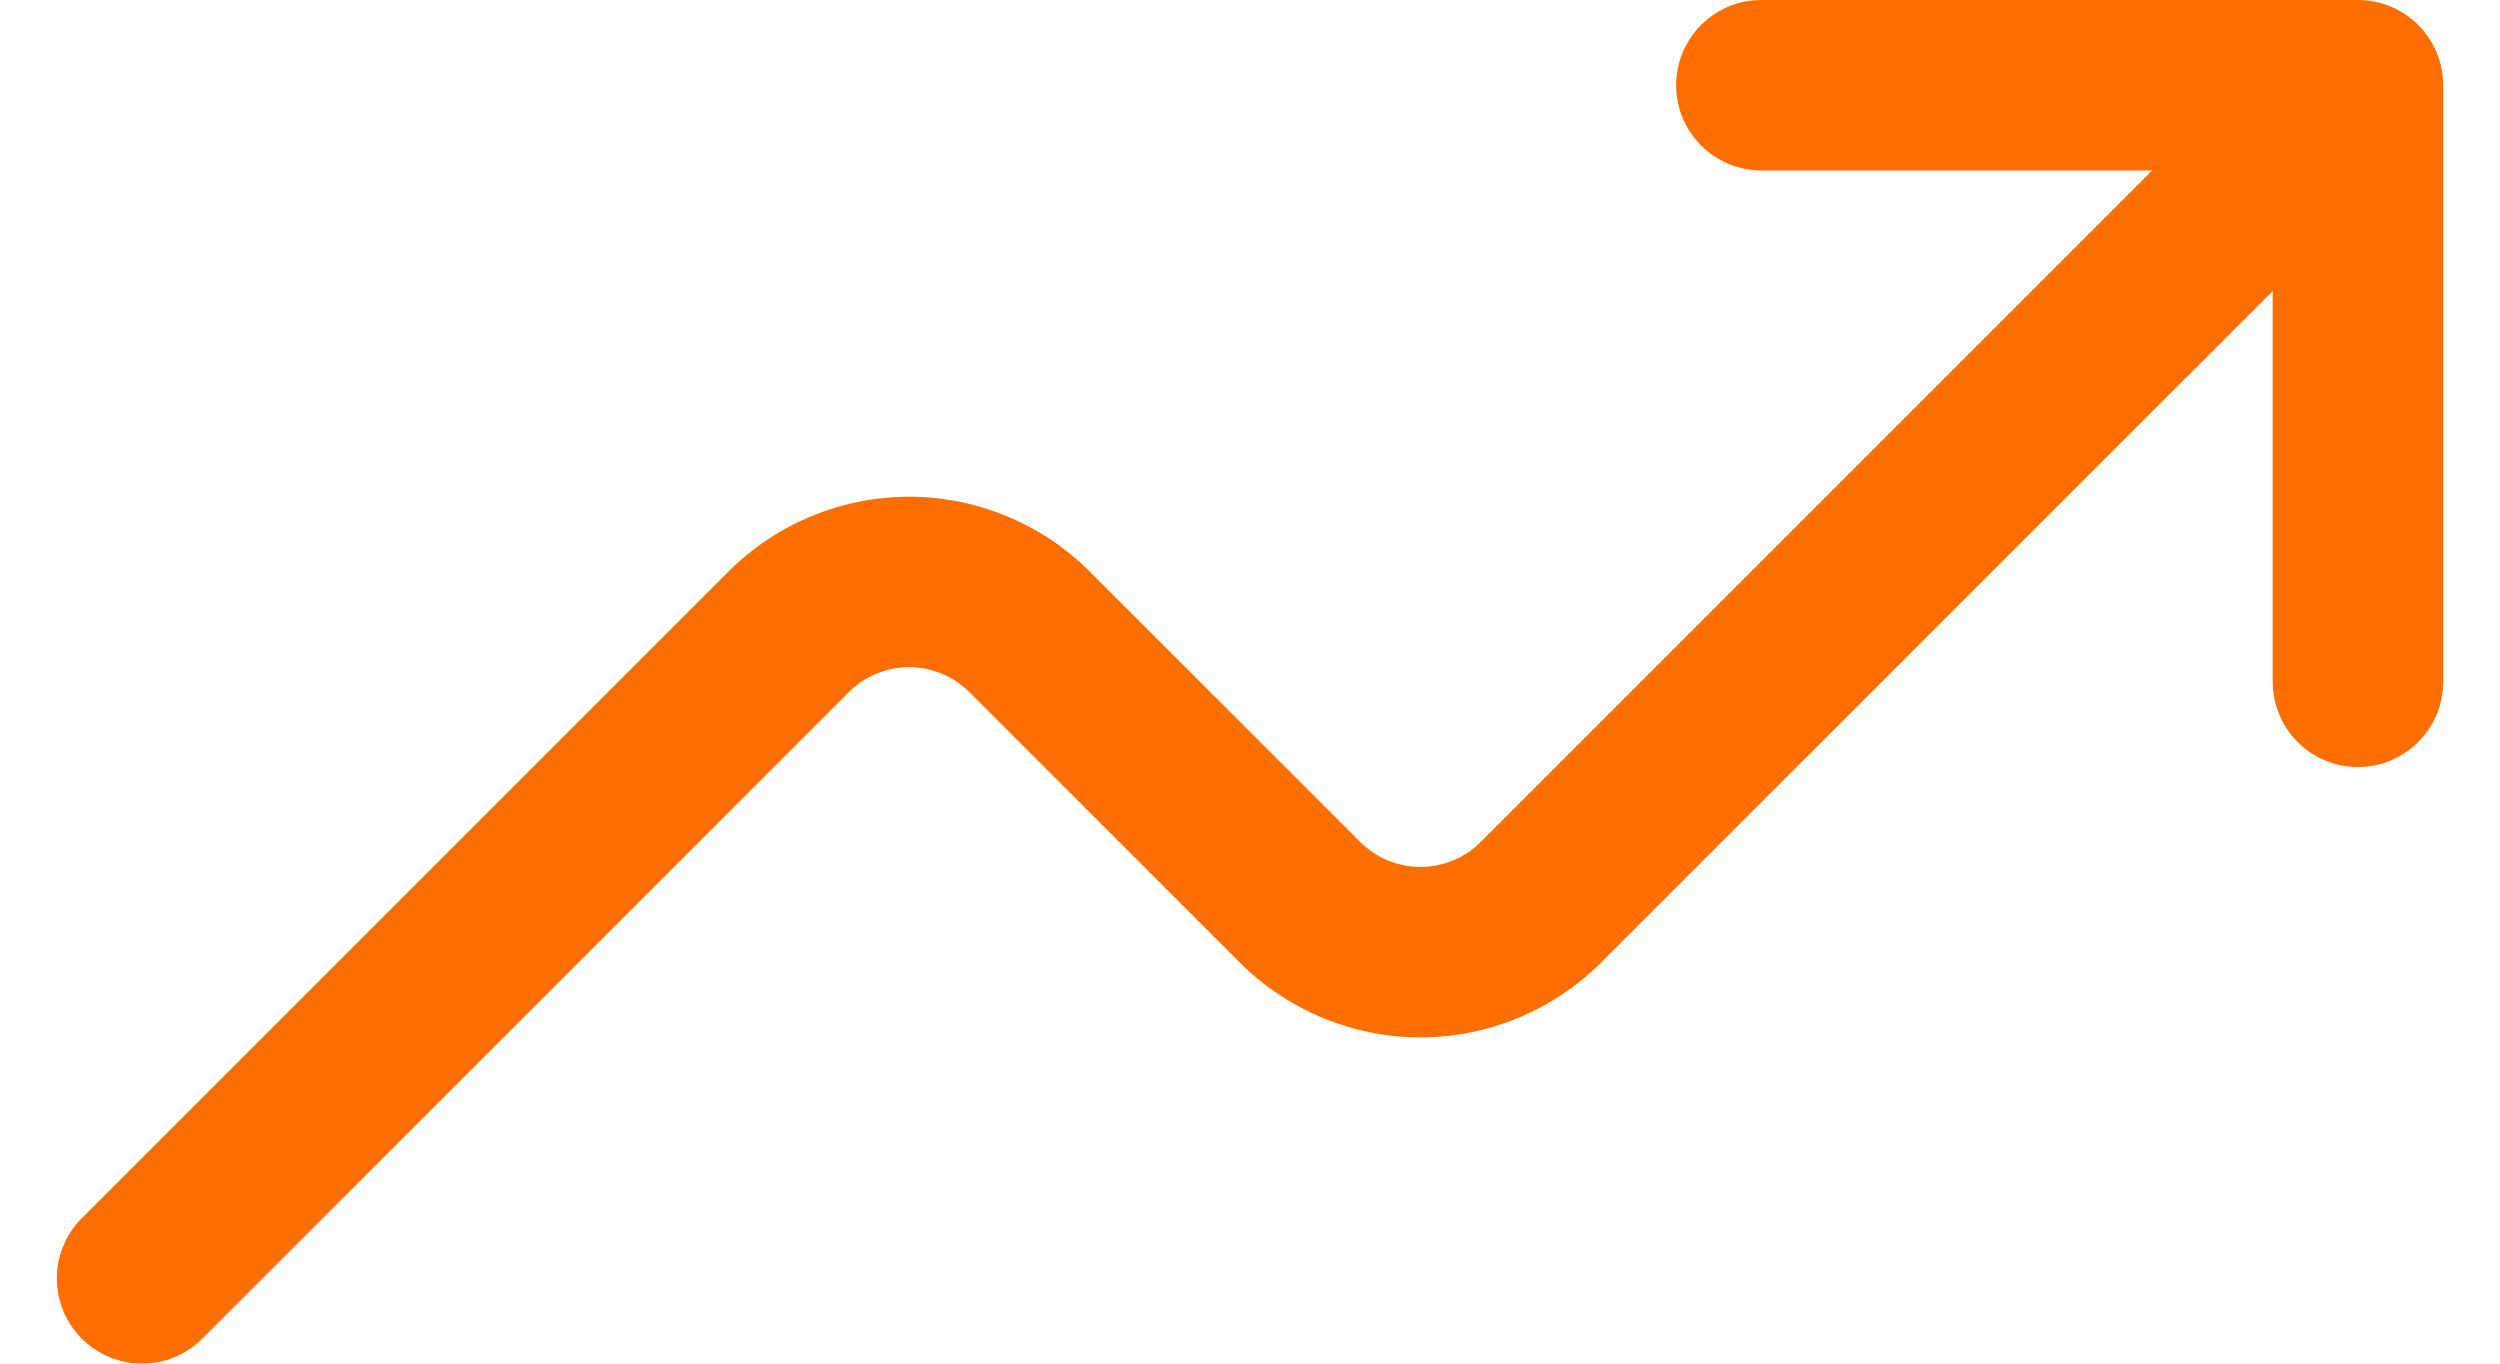<svg width="22" height="12" viewBox="0 0 22 12" fill="none" xmlns="http://www.w3.org/2000/svg">
<path fill-rule="evenodd" clip-rule="evenodd" d="M14.75 0.75C14.75 0.336 15.086 0 15.5 0H20.75C21.164 0 21.5 0.336 21.5 0.75V6C21.5 6.414 21.164 6.75 20.75 6.75C20.336 6.75 20 6.414 20 6V2.561L14.091 8.469C14.091 8.47 14.091 8.47 14.091 8.47C13.882 8.678 13.634 8.844 13.361 8.957C13.088 9.07 12.796 9.129 12.5 9.129C12.204 9.129 11.912 9.07 11.639 8.957C11.366 8.844 11.118 8.678 10.909 8.469L8.53 6.091L8.53 6.091C8.461 6.021 8.378 5.966 8.287 5.928C8.196 5.891 8.099 5.871 8 5.871C7.901 5.871 7.804 5.891 7.713 5.928C7.622 5.966 7.539 6.021 7.47 6.091L7.47 6.091L1.78 11.78C1.487 12.073 1.013 12.073 0.72 11.78C0.427 11.487 0.427 11.013 0.72 10.72L6.409 5.031C6.618 4.822 6.866 4.656 7.139 4.543C7.412 4.43 7.704 4.371 8 4.371C8.296 4.371 8.588 4.43 8.861 4.543C9.134 4.656 9.382 4.822 9.591 5.031L11.97 7.409L11.97 7.409C12.039 7.479 12.122 7.534 12.213 7.572C12.304 7.609 12.402 7.629 12.5 7.629C12.598 7.629 12.696 7.609 12.787 7.572C12.878 7.534 12.961 7.479 13.03 7.409L13.03 7.409L18.939 1.5H15.5C15.086 1.5 14.75 1.164 14.75 0.75Z" fill="#FF6F00"/>
</svg>
